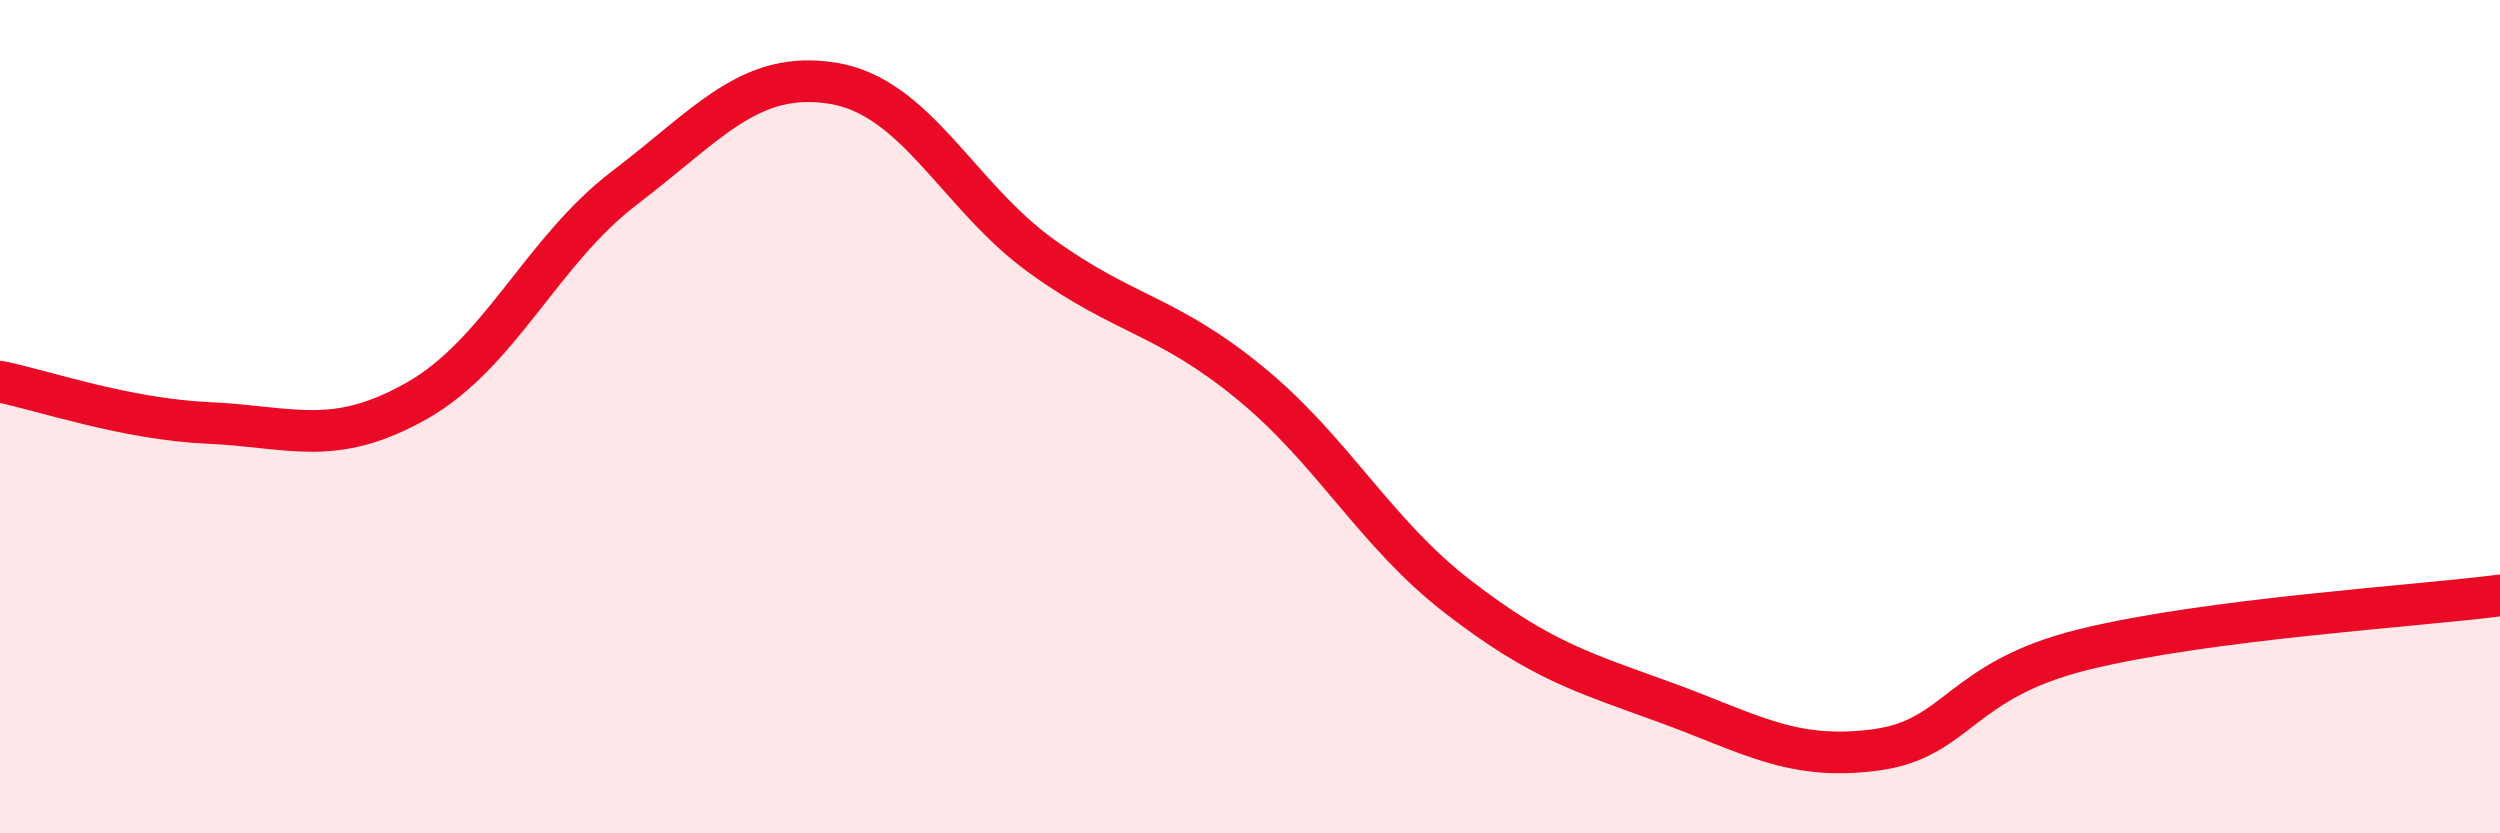 
    <svg width="60" height="20" viewBox="0 0 60 20" xmlns="http://www.w3.org/2000/svg">
      <path
        d="M 0,9.16 C 1,9.36 3,10.06 5,10.15 C 7,10.24 8,10.75 10,9.62 C 12,8.49 13,6.02 15,4.5 C 17,2.98 18,1.67 20,2 C 22,2.33 23,4.71 25,6.15 C 27,7.59 28,7.55 30,9.19 C 32,10.83 33,12.79 35,14.33 C 37,15.87 38,16.14 40,16.87 C 42,17.6 43,18.26 45,18 C 47,17.74 47,16.33 50,15.59 C 53,14.85 58,14.55 60,14.29L60 20L0 20Z"
        fill="#EB0A25"
        opacity="0.1"
        stroke-linecap="round"
        stroke-linejoin="round"
      />
      <path
        d="M 0,9.16 C 1,9.36 3,10.06 5,10.15 C 7,10.24 8,10.75 10,9.62 C 12,8.49 13,6.02 15,4.5 C 17,2.98 18,1.67 20,2 C 22,2.33 23,4.71 25,6.15 C 27,7.59 28,7.55 30,9.19 C 32,10.83 33,12.79 35,14.33 C 37,15.87 38,16.14 40,16.87 C 42,17.6 43,18.26 45,18 C 47,17.74 47,16.33 50,15.59 C 53,14.85 58,14.55 60,14.29"
        stroke="#EB0A25"
        stroke-width="1"
        fill="none"
        stroke-linecap="round"
        stroke-linejoin="round"
      />
    </svg>
  